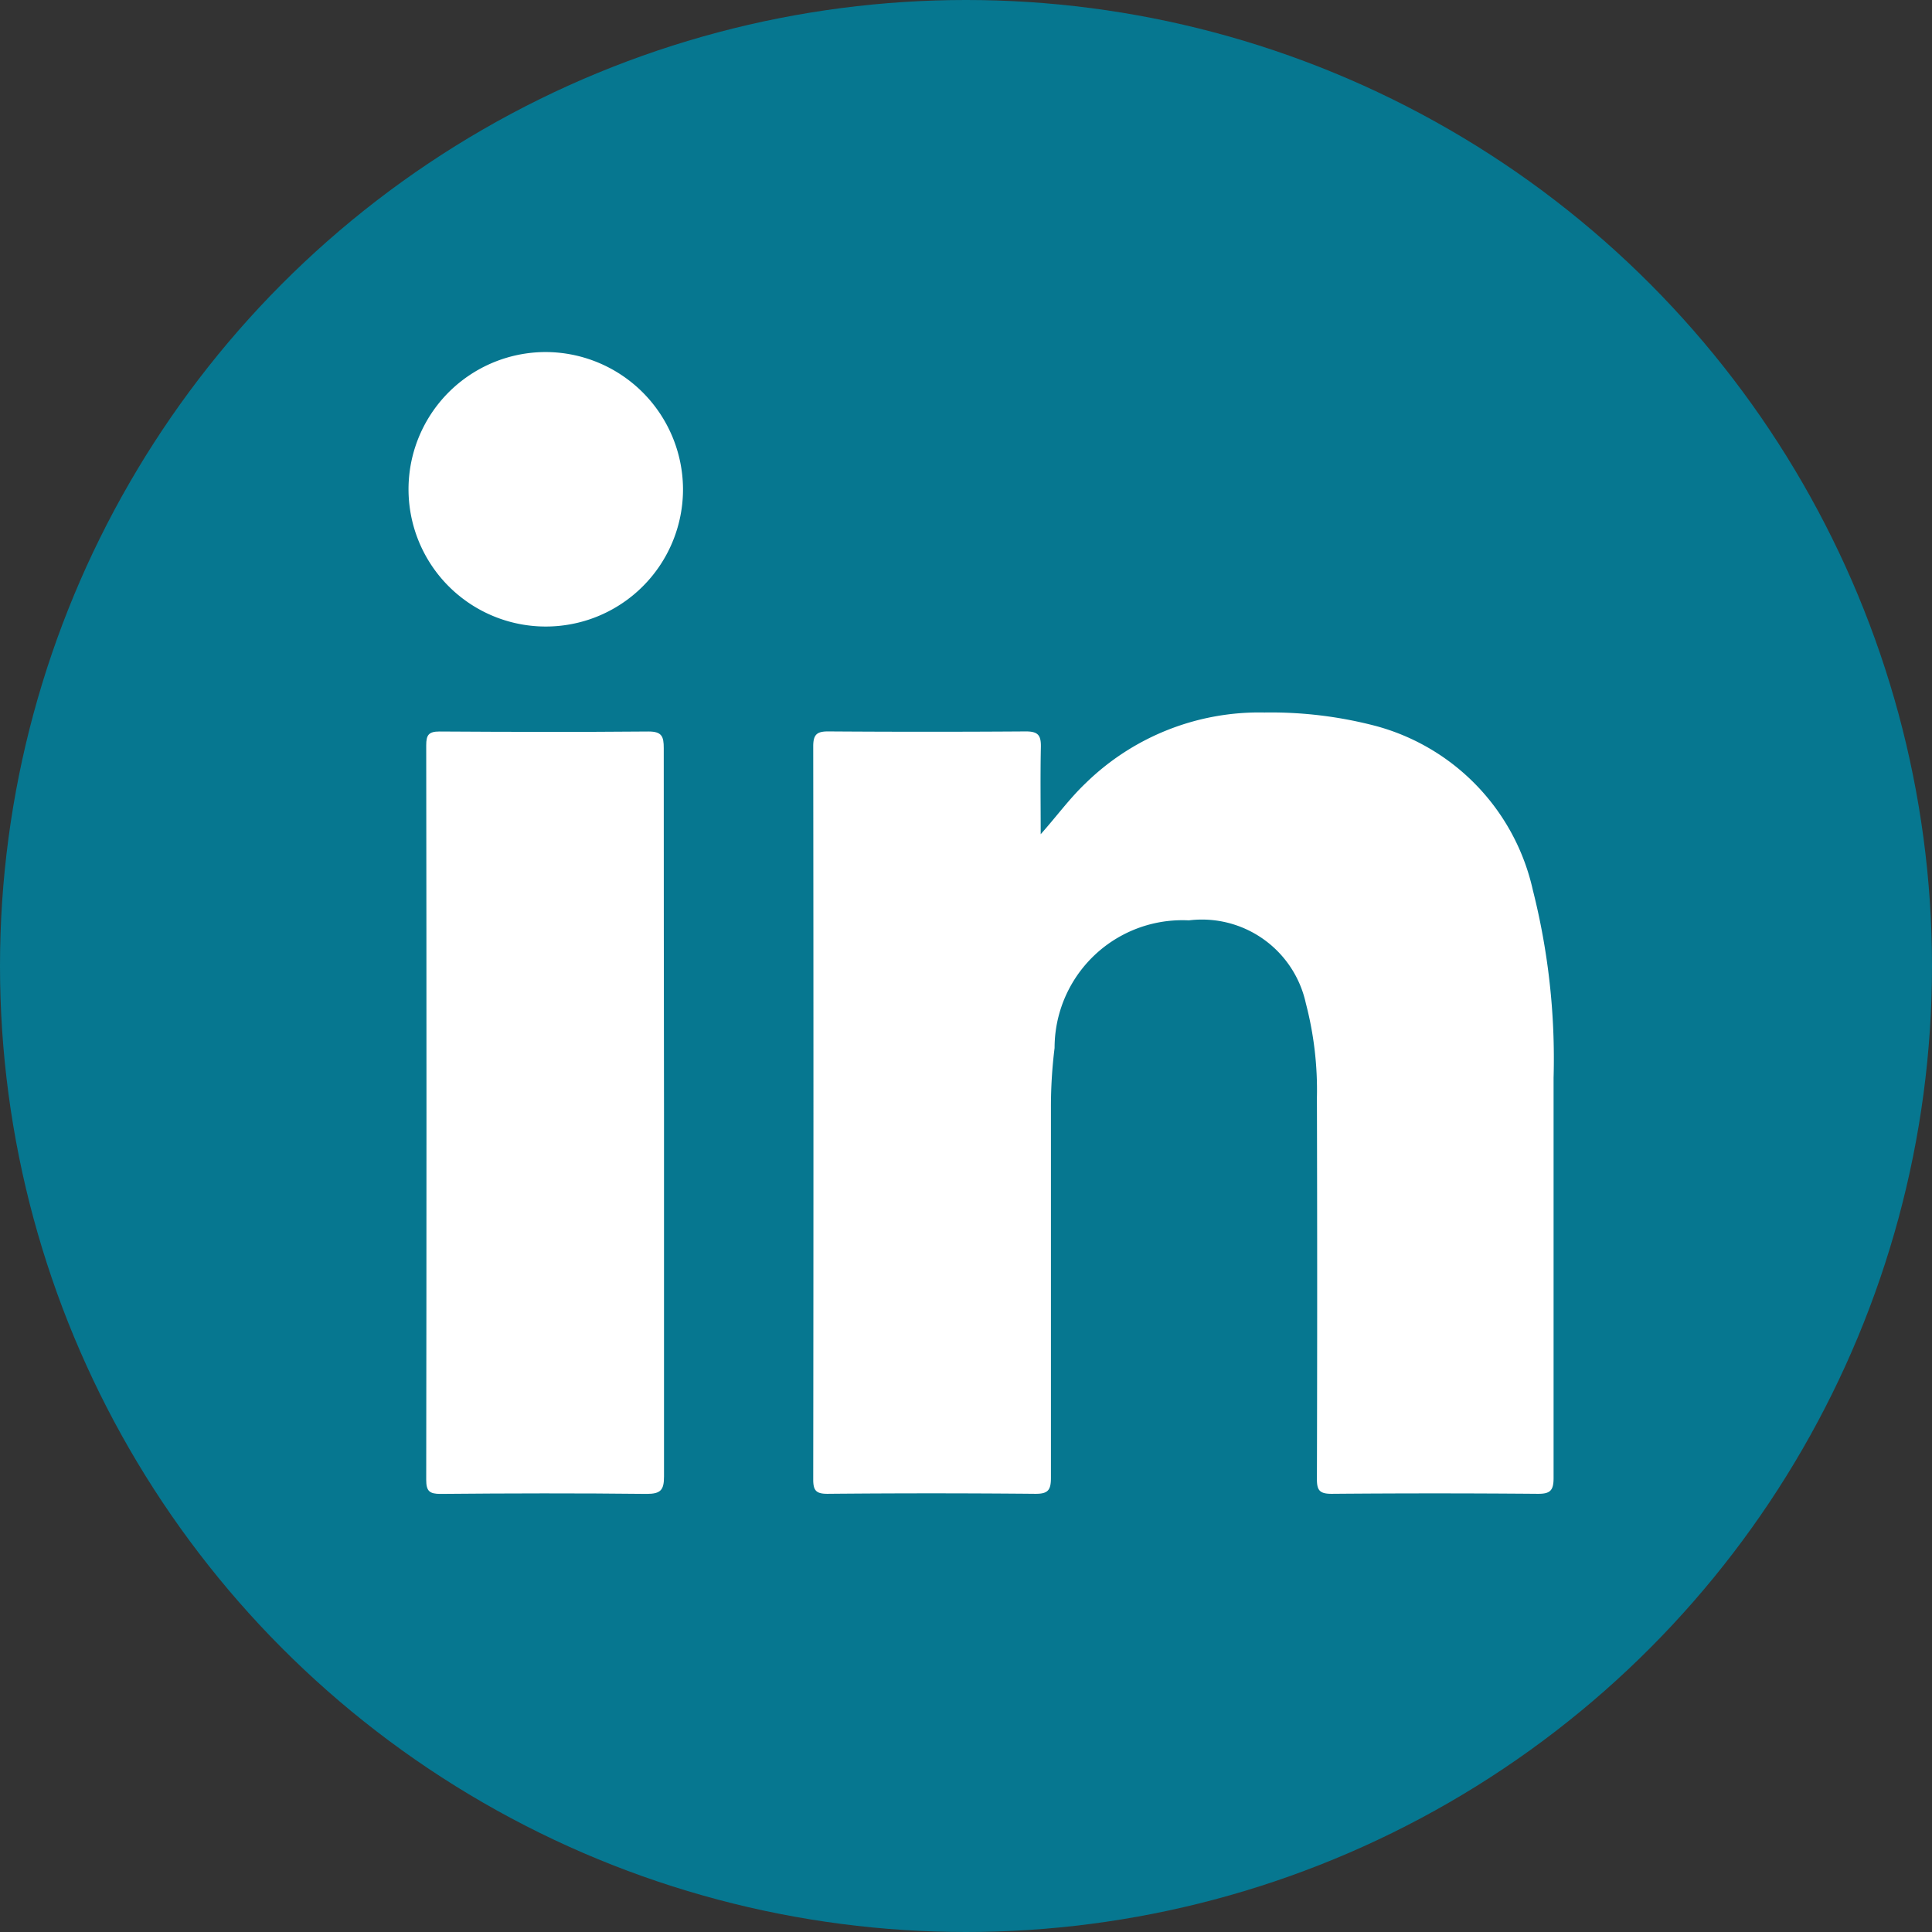 <?xml version="1.0" encoding="UTF-8"?>
<svg xmlns="http://www.w3.org/2000/svg" id="Groupe_77" data-name="Groupe 77" width="22.27" height="22.27" viewBox="0 0 22.27 22.27">
  <rect x="0" y="0" width="22.27" height="22.27" fill="#333333" stroke="none"/>
  <ellipse id="Ellipse_17" data-name="Ellipse 17" cx="11.135" cy="11.135" rx="11.135" ry="11.135" transform="translate(0 0)" fill="#067790"></ellipse>
  <g id="Groupe_36" data-name="Groupe 36" transform="translate(4.709 4.058)">
    <g id="Groupe_35" data-name="Groupe 35" transform="translate(0 0)">
      <path id="Tracé_78" data-name="Tracé 78" d="M816.119,456.152c.183-.205.334-.414.521-.591a2.861,2.861,0,0,1,2.058-.812,4.764,4.764,0,0,1,1.294.158,2.529,2.529,0,0,1,1.8,1.889,7.919,7.919,0,0,1,.239,2.164c0,1.538,0,3.076,0,4.614,0,.144-.04.182-.182.181q-1.189-.01-2.377,0c-.14,0-.17-.042-.169-.174q.006-2.2,0-4.391a3.95,3.95,0,0,0-.128-1.09,1.226,1.226,0,0,0-1.348-.955,1.473,1.473,0,0,0-1.548,1.471,5.5,5.5,0,0,0-.042.686c0,1.423,0,2.847,0,4.27,0,.142-.035.184-.18.183q-1.2-.011-2.395,0c-.128,0-.165-.034-.165-.163q.005-4.227,0-8.454c0-.139.046-.172.177-.171q1.137.008,2.274,0c.14,0,.175.044.173.176C816.114,455.478,816.119,455.815,816.119,456.152Z" transform="translate(-808.832 -450.594)" fill="#fff"></path>
      <path id="Tracé_79" data-name="Tracé 79" d="M789.216,460.468c0,1.394,0,2.788,0,4.183,0,.155-.038.2-.2.2-.792-.009-1.584-.007-2.376,0-.127,0-.165-.031-.165-.162q.006-4.234,0-8.468c0-.117.028-.158.152-.158.8.005,1.607.007,2.411,0,.154,0,.175.058.175.191Q789.213,458.359,789.216,460.468Z" transform="translate(-786.271 -451.689)" fill="#fff"></path>
      <path id="Tracé_80" data-name="Tracé 80" d="M788.374,431.139a1.582,1.582,0,1,1-1.579-1.574A1.587,1.587,0,0,1,788.374,431.139Z" transform="translate(-785.21 -429.565)" fill="#fff"></path>
    </g>
  </g>
</svg>
